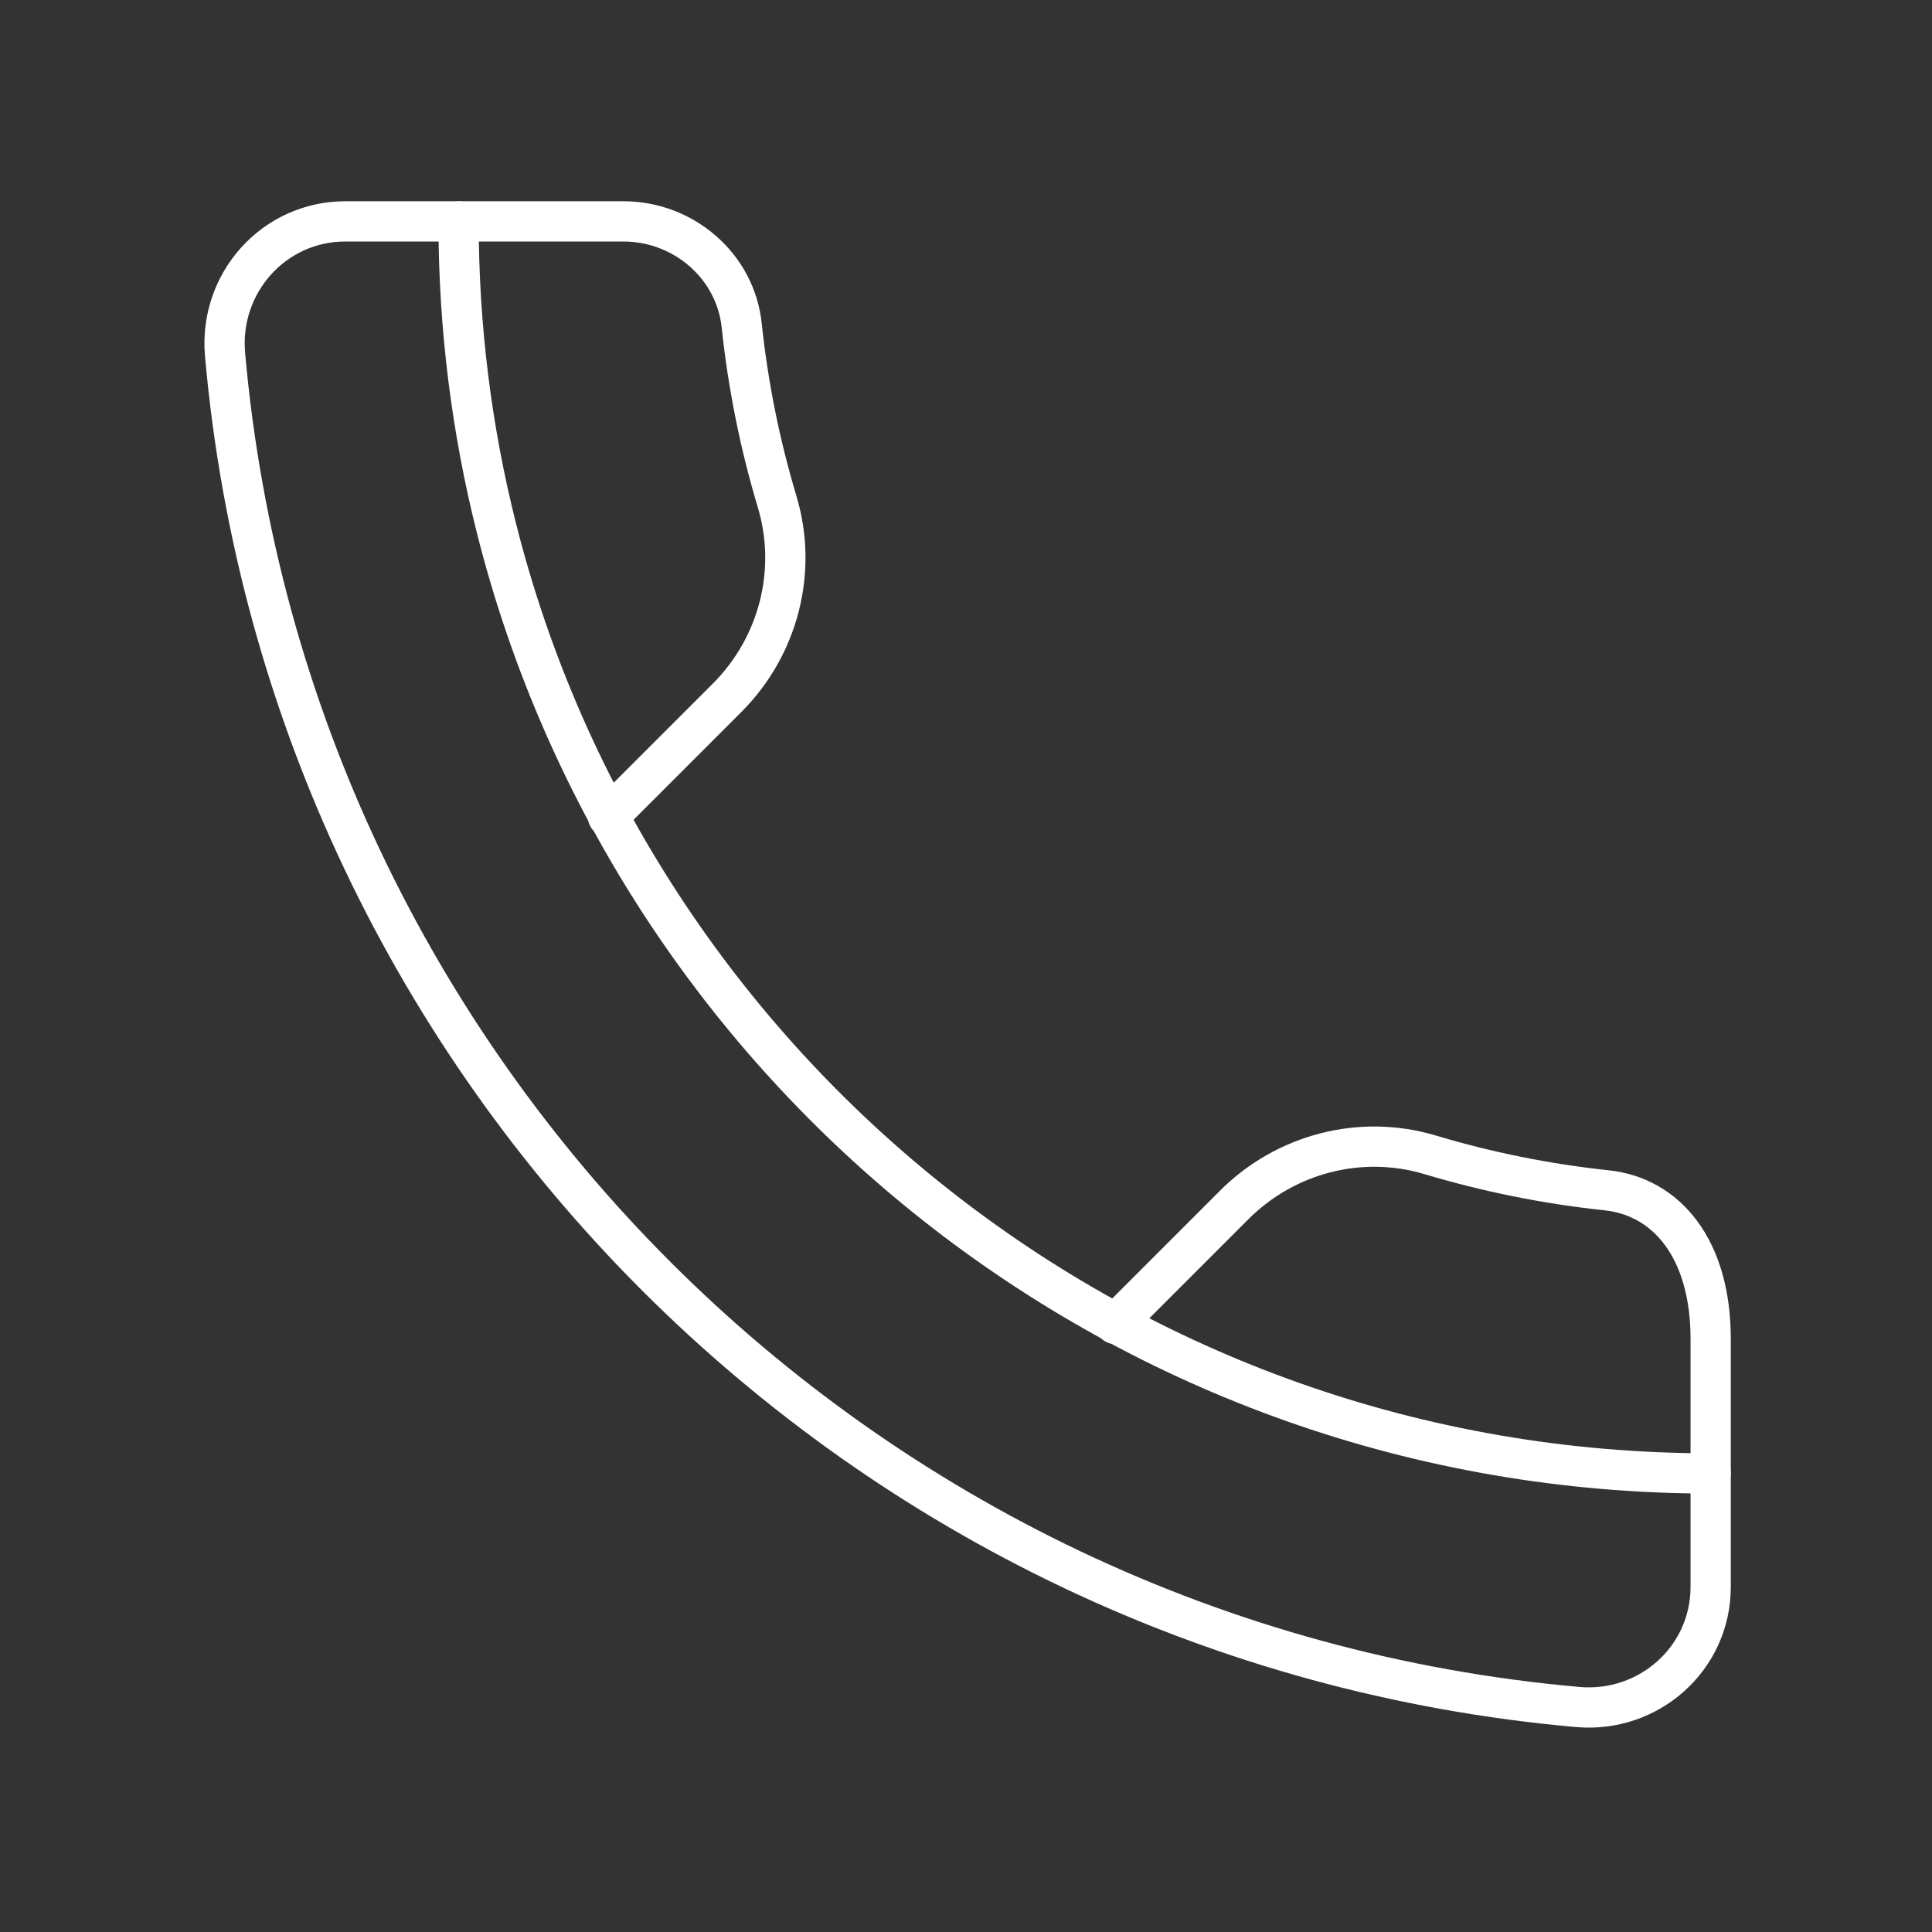 <!DOCTYPE svg PUBLIC "-//W3C//DTD SVG 1.1//EN" "http://www.w3.org/Graphics/SVG/1.1/DTD/svg11.dtd">
<!-- Uploaded to: SVG Repo, www.svgrepo.com, Transformed by: SVG Repo Mixer Tools -->
<svg width="800px" height="800px" viewBox="0 0 48 48" id="b" xmlns="http://www.w3.org/2000/svg" fill="#000000">
<rect x="0" y="0" width="48" height="48" fill="#333333" stroke="none"/>
<g id="SVGRepo_bgCarrier" stroke-width="0"/>
<g id="SVGRepo_tracerCarrier" stroke-linecap="round" stroke-linejoin="round"/>
<g id="SVGRepo_iconCarrier">
<defs>
<style>.c{fill:none;stroke:#ffffff;stroke-linecap:round;stroke-linejoin:round;}</style>
</defs>
<path class="c" d="m15.107,20.294l2.957-2.957c1.275-1.275,1.762-3.144,1.244-4.87-.423-1.411-.722-2.877-.881-4.384-.157-1.481-1.449-2.583-2.938-2.583h-6.909c-1.777,0-3.145,1.534-2.989,3.304,1.575,17.828,15.777,32.03,33.606,33.606,1.77.156,3.304-1.207,3.304-2.984v-6.16c0-2.249-1.101-3.536-2.583-3.693-1.507-.16-2.973-.458-4.384-.881-1.727-.518-3.596-.03-4.87,1.244l-2.957,2.957"/>
<path class="c" d="m11.393,5.5c0,2.627.326,5.178.939,7.615,3.397,13.499,15.616,23.492,30.169,23.492"/>
</g>
</svg>